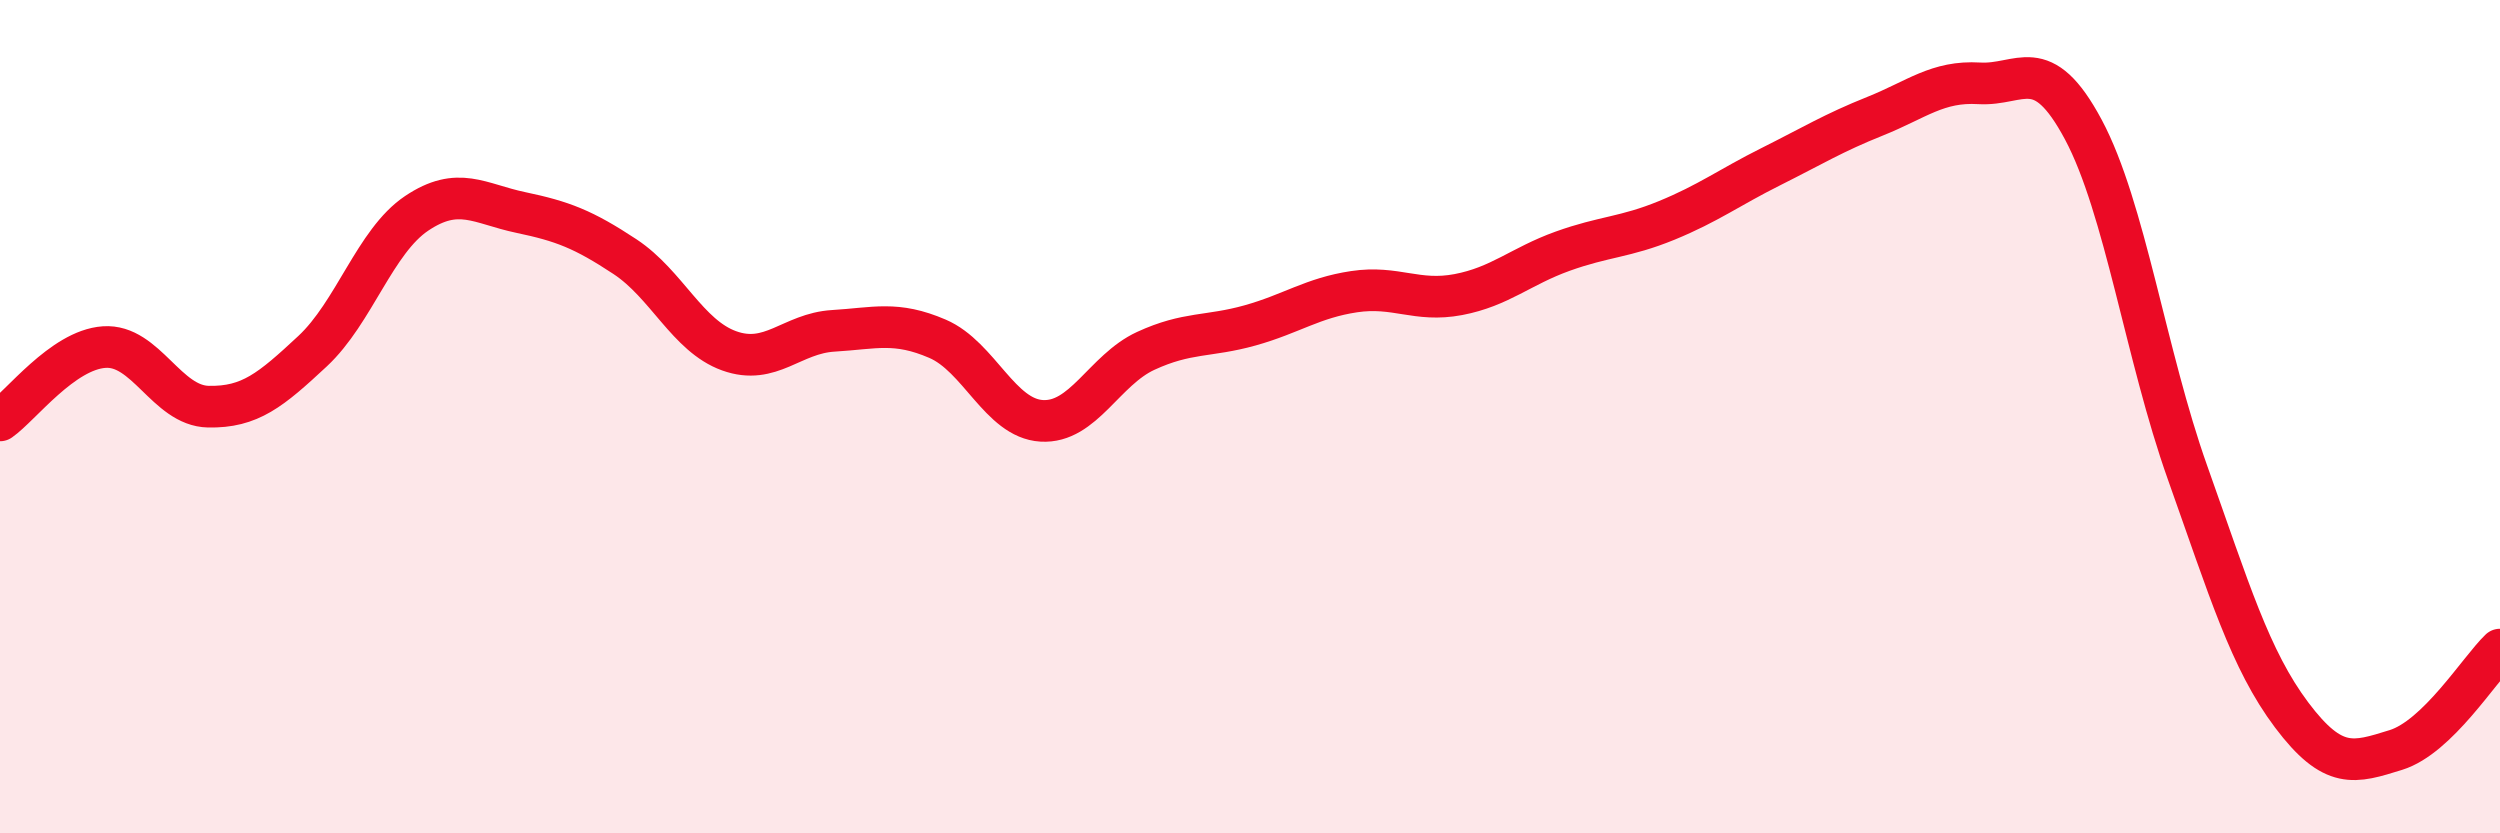 
    <svg width="60" height="20" viewBox="0 0 60 20" xmlns="http://www.w3.org/2000/svg">
      <path
        d="M 0,10.09 C 0.5,9.74 1.5,8.4 2.5,8.33 C 3.5,8.26 4,9.74 5,9.76 C 6,9.78 6.5,9.36 7.5,8.43 C 8.5,7.5 9,5.79 10,5.12 C 11,4.45 11.5,4.89 12.5,5.1 C 13.5,5.31 14,5.5 15,6.16 C 16,6.82 16.5,8.06 17.5,8.42 C 18.5,8.78 19,8 20,7.94 C 21,7.88 21.5,7.7 22.5,8.13 C 23.5,8.56 24,10.04 25,10.1 C 26,10.16 26.5,8.88 27.5,8.42 C 28.5,7.96 29,8.09 30,7.81 C 31,7.53 31.5,7.15 32.5,7 C 33.5,6.85 34,7.26 35,7.07 C 36,6.88 36.5,6.39 37.5,6.03 C 38.5,5.67 39,5.7 40,5.29 C 41,4.88 41.5,4.5 42.5,4 C 43.5,3.5 44,3.19 45,2.79 C 46,2.39 46.5,1.94 47.5,2 C 48.5,2.06 49,1.24 50,3.11 C 51,4.98 51.5,8.53 52.5,11.34 C 53.5,14.15 54,15.83 55,17.16 C 56,18.49 56.5,18.31 57.5,18 C 58.5,17.69 59.5,16.07 60,15.59L60 20L0 20Z"
        fill="#EB0A25"
        opacity="0.1"
        stroke-linecap="round"
        stroke-linejoin="round"
      />
      <path
        d="M 0,10.09 C 0.5,9.74 1.5,8.4 2.5,8.33 C 3.5,8.26 4,9.74 5,9.76 C 6,9.78 6.5,9.36 7.5,8.43 C 8.5,7.5 9,5.79 10,5.12 C 11,4.45 11.5,4.89 12.5,5.1 C 13.5,5.31 14,5.5 15,6.16 C 16,6.82 16.5,8.06 17.5,8.42 C 18.5,8.78 19,8 20,7.94 C 21,7.88 21.5,7.7 22.5,8.13 C 23.5,8.56 24,10.04 25,10.1 C 26,10.16 26.5,8.88 27.5,8.42 C 28.5,7.96 29,8.09 30,7.81 C 31,7.53 31.5,7.15 32.5,7 C 33.5,6.85 34,7.26 35,7.07 C 36,6.88 36.5,6.39 37.5,6.03 C 38.5,5.67 39,5.7 40,5.29 C 41,4.88 41.5,4.5 42.5,4 C 43.5,3.5 44,3.19 45,2.79 C 46,2.39 46.5,1.94 47.5,2 C 48.5,2.06 49,1.24 50,3.11 C 51,4.98 51.5,8.53 52.5,11.34 C 53.5,14.15 54,15.83 55,17.16 C 56,18.49 56.5,18.31 57.5,18 C 58.5,17.69 59.5,16.07 60,15.59"
        stroke="#EB0A25"
        stroke-width="1"
        fill="none"
        stroke-linecap="round"
        stroke-linejoin="round"
      />
    </svg>
  